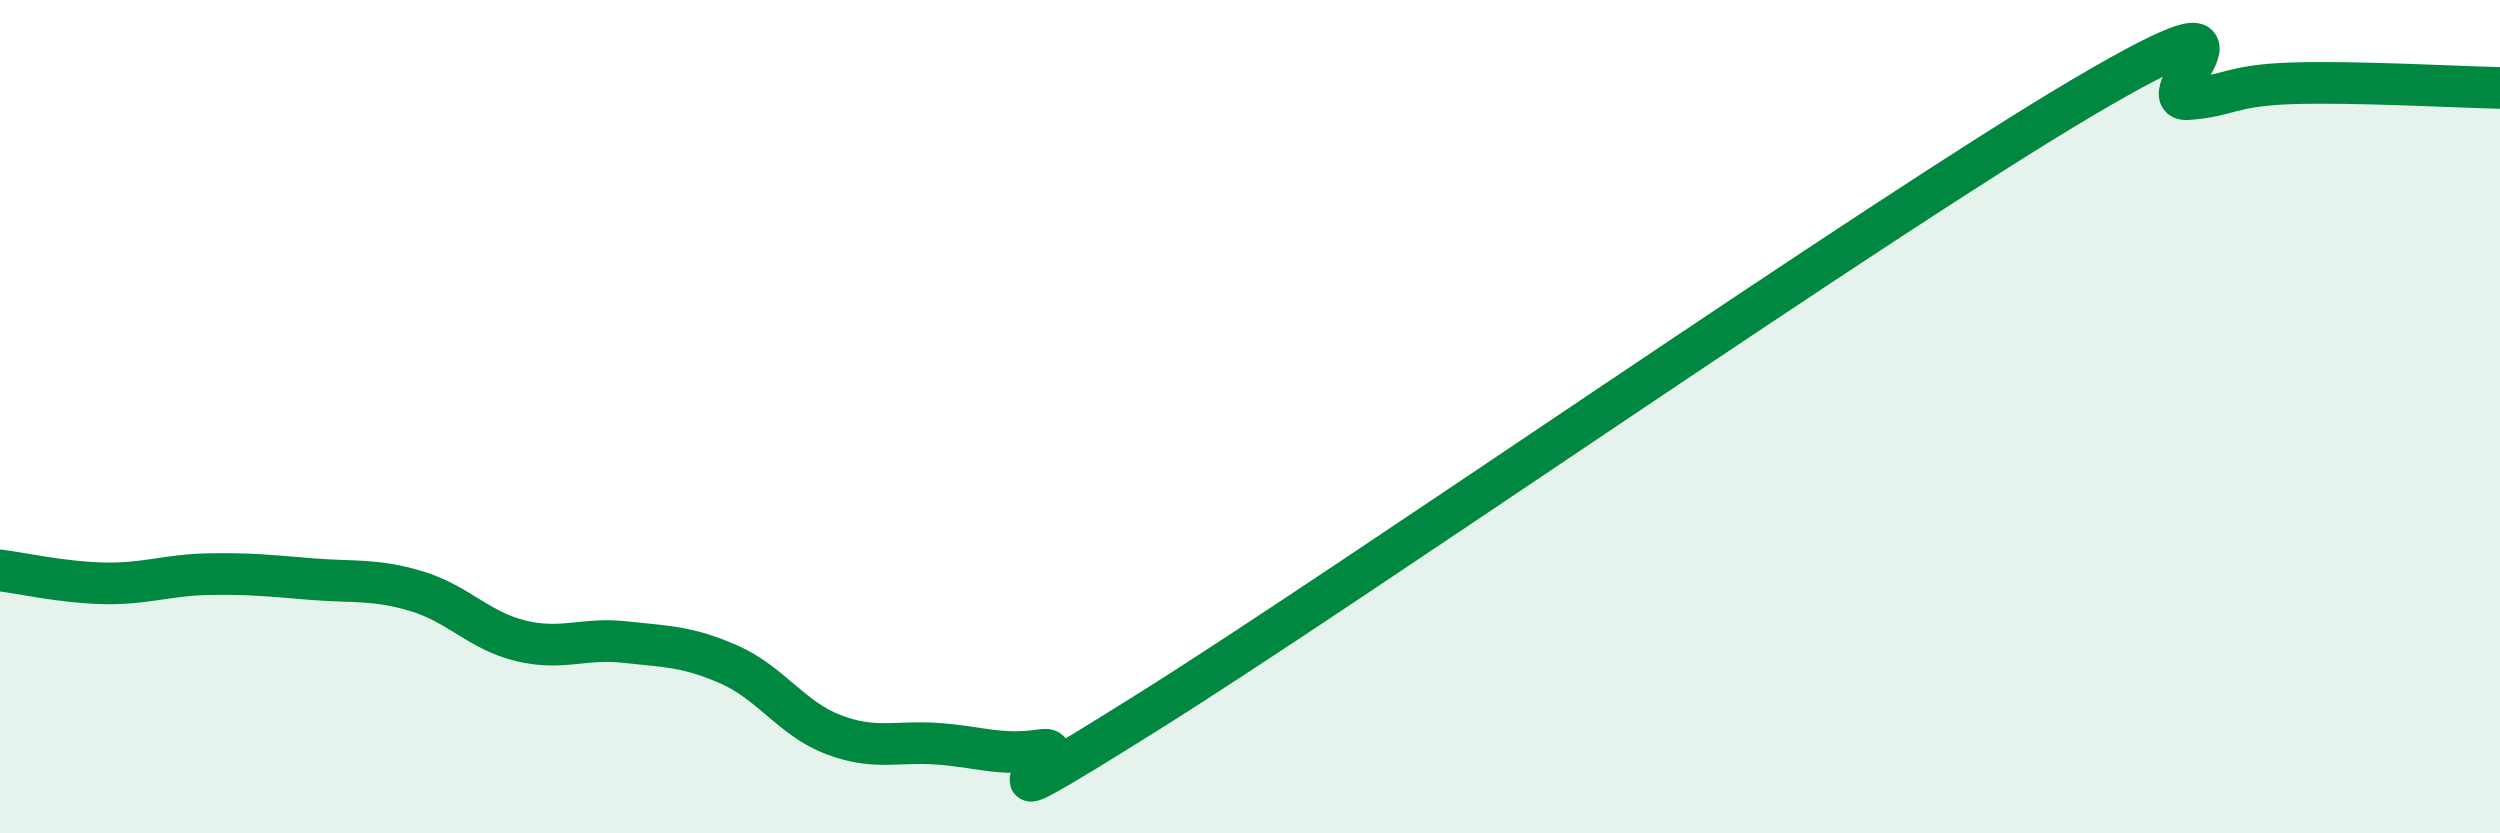 
    <svg width="60" height="20" viewBox="0 0 60 20" xmlns="http://www.w3.org/2000/svg">
      <path
        d="M 0,13.69 C 0.5,13.75 1.5,13.98 2.5,14 C 3.5,14.02 4,13.8 5,13.78 C 6,13.76 6.5,13.82 7.5,13.9 C 8.5,13.98 9,13.89 10,14.19 C 11,14.49 11.5,15.14 12.5,15.38 C 13.5,15.62 14,15.3 15,15.41 C 16,15.52 16.5,15.51 17.5,15.95 C 18.5,16.39 19,17.25 20,17.63 C 21,18.01 21.5,17.78 22.5,17.85 C 23.5,17.92 24,18.15 25,18 C 26,17.85 22.5,20.25 27.5,17.12 C 32.5,13.99 45,5.28 50,2.33 C 55,-0.62 51.5,2.45 52.5,2.38 C 53.5,2.31 53.5,2.05 55,2 C 56.5,1.95 59,2.09 60,2.11L60 20L0 20Z"
        fill="#008740"
        opacity="0.1"
        stroke-linecap="round"
        stroke-linejoin="round"
      />
      <path
        d="M 0,13.69 C 0.5,13.75 1.5,13.98 2.5,14 C 3.5,14.02 4,13.8 5,13.78 C 6,13.76 6.5,13.82 7.5,13.9 C 8.5,13.98 9,13.89 10,14.19 C 11,14.49 11.5,15.14 12.5,15.38 C 13.5,15.62 14,15.3 15,15.41 C 16,15.52 16.5,15.51 17.5,15.95 C 18.5,16.39 19,17.25 20,17.63 C 21,18.01 21.5,17.78 22.5,17.85 C 23.5,17.92 24,18.15 25,18 C 26,17.85 22.5,20.25 27.5,17.12 C 32.5,13.99 45,5.28 50,2.33 C 55,-0.62 51.5,2.45 52.5,2.38 C 53.5,2.31 53.5,2.05 55,2 C 56.5,1.95 59,2.09 60,2.11"
        stroke="#008740"
        stroke-width="1"
        fill="none"
        stroke-linecap="round"
        stroke-linejoin="round"
      />
    </svg>
  